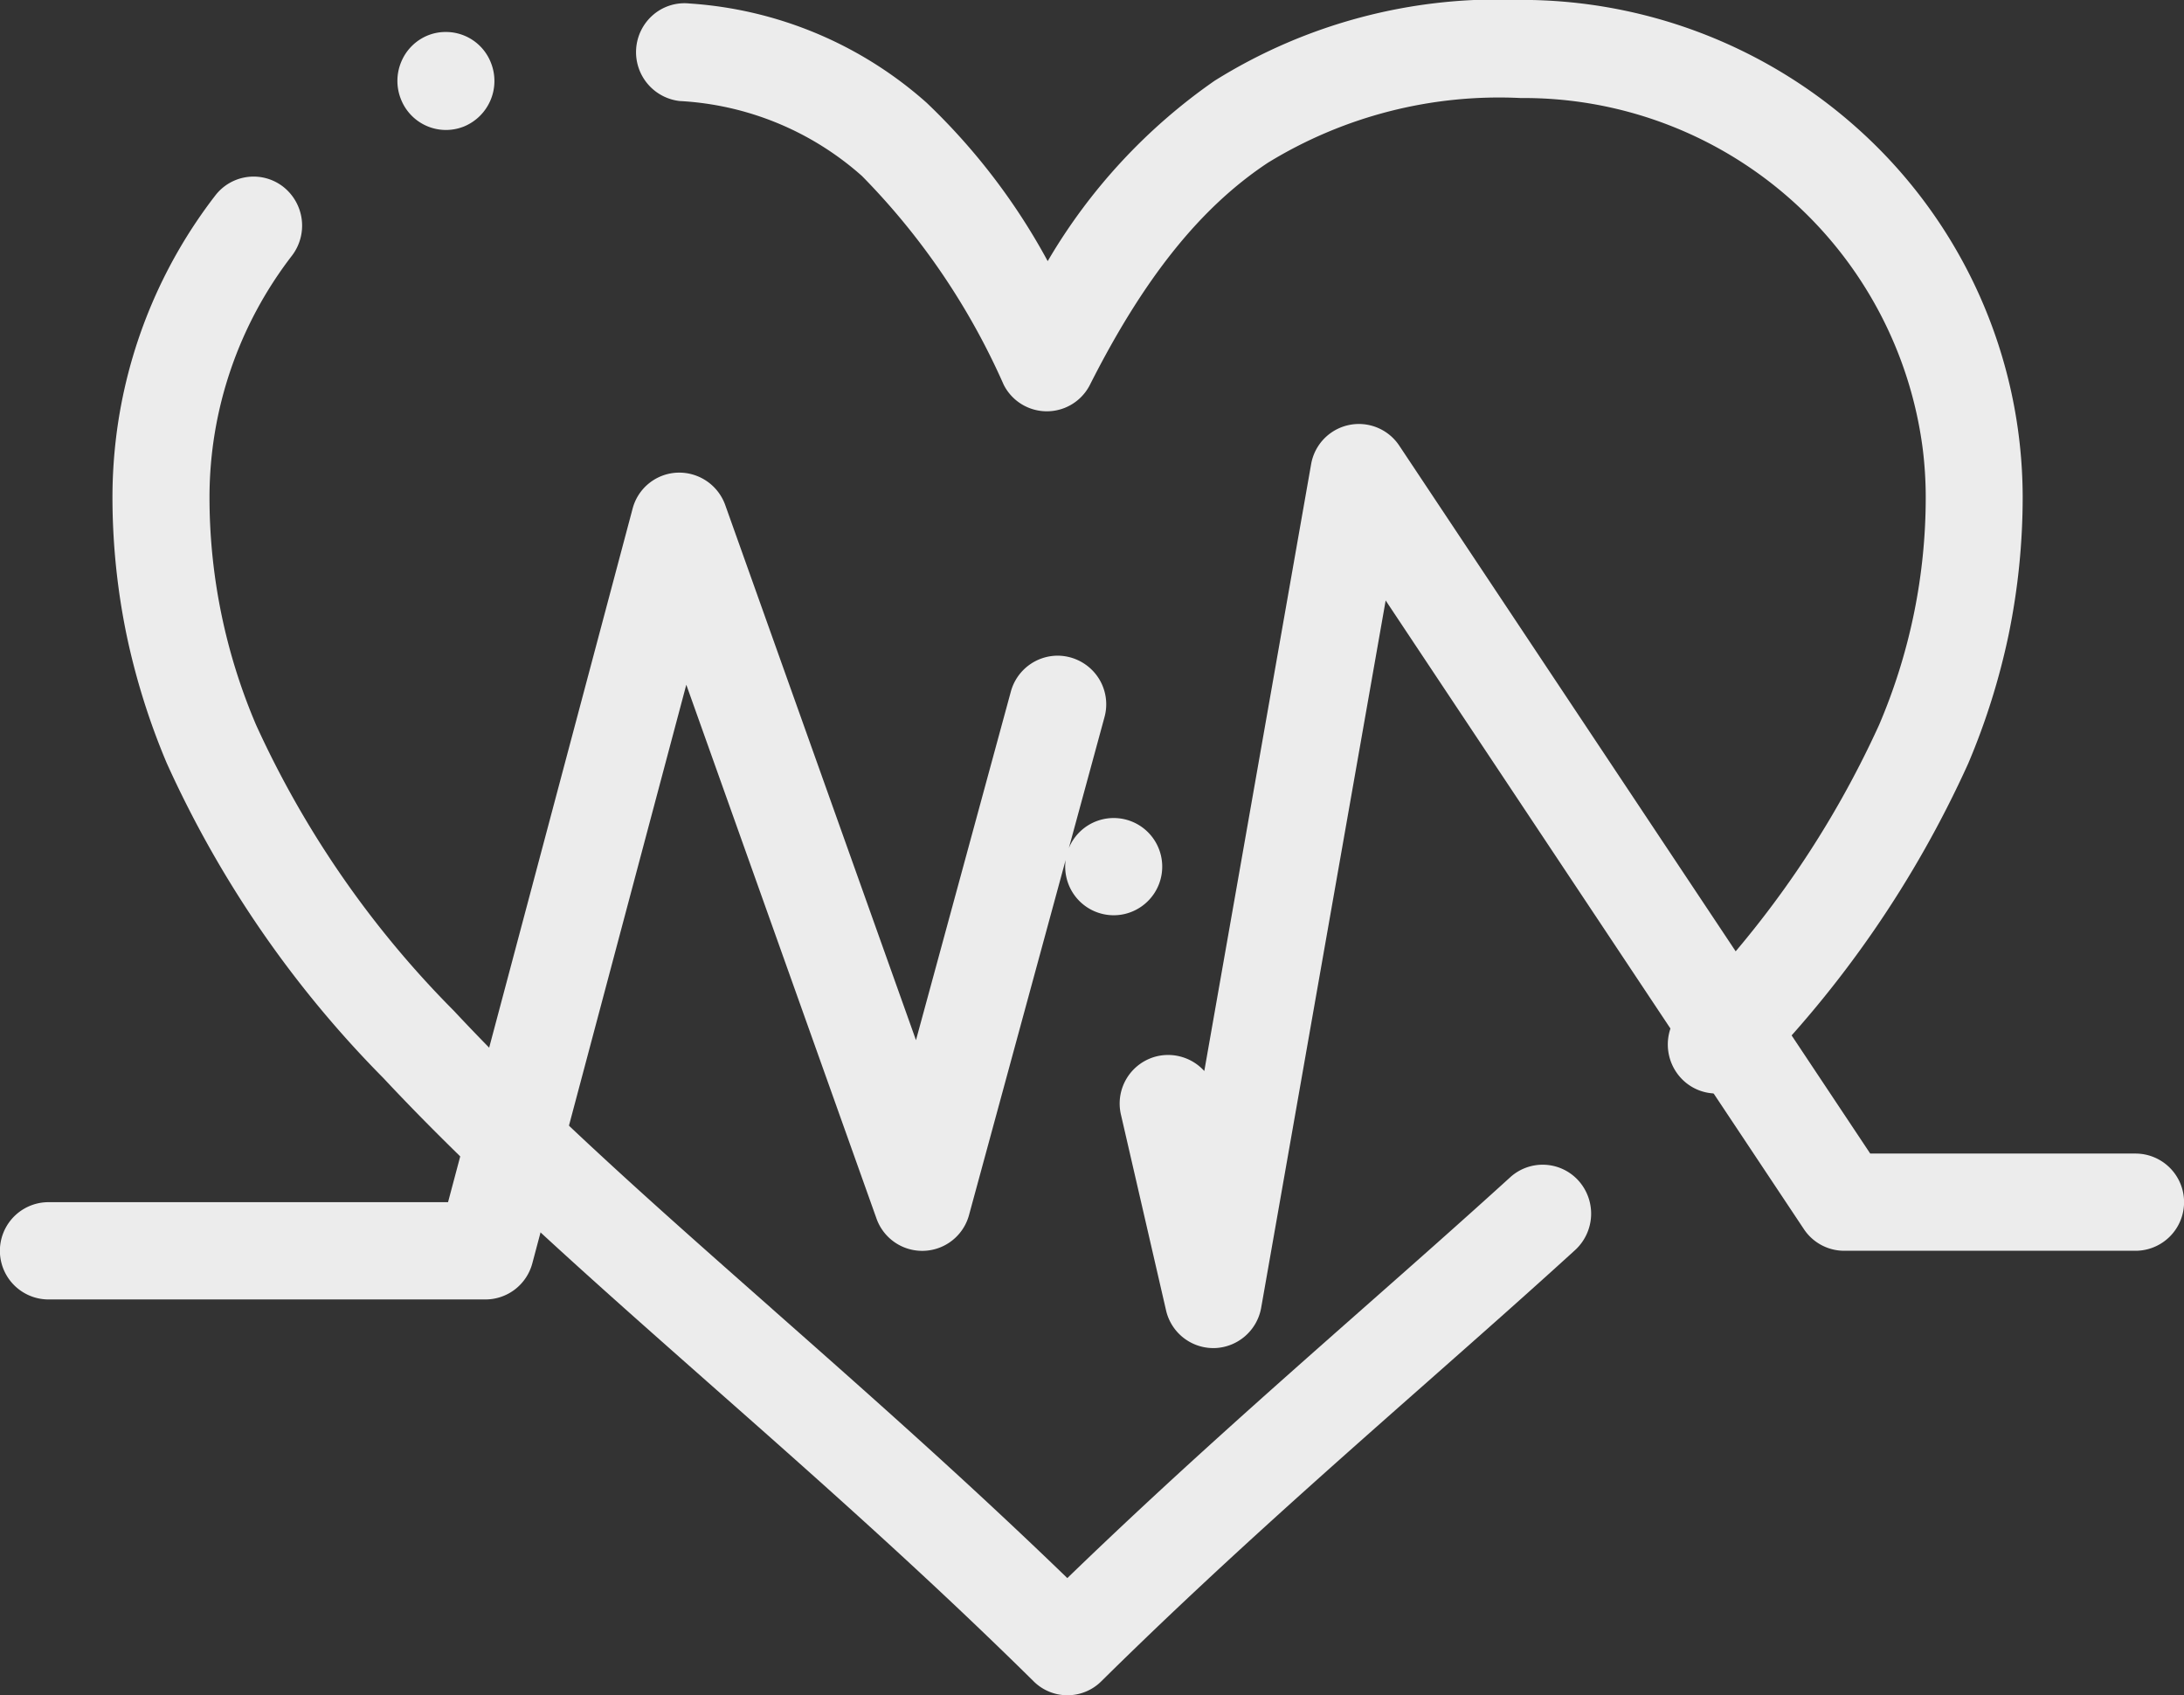 <svg xmlns="http://www.w3.org/2000/svg" width="67" height="52" viewBox="0 0 67 52">
  <rect x="0" y="0" width="67" height="52" fill="#333333" stroke="none"/>
  <g id="title-bg" transform="translate(-31 -83.081)">
    <g id="Group_2542" data-name="Group 2542" transform="translate(31 83.081)">
      <g id="Group_2540" data-name="Group 2540" transform="translate(3.454 0)">
        <path id="Path_12503" data-name="Path 12503" d="M83.443,135.081h0a1.467,1.467,0,0,1-1.039-.429c-3.385-3.341-6.746-6.309-10-9.179l-.046-.041c-3.614-3.192-7.027-6.208-9.9-9.282a33.108,33.108,0,0,1-6.645-9.657,21.422,21.422,0,0,1-1.234-3.936,20.924,20.924,0,0,1-.433-4.246,15.367,15.367,0,0,1,.11-1.8,15.119,15.119,0,0,1,3.045-7.434,1.48,1.48,0,0,1,2.09-.262,1.516,1.516,0,0,1,.259,2.111,12.142,12.142,0,0,0-2.527,7.386,17.765,17.765,0,0,0,1.429,7.005,30.147,30.147,0,0,0,6.071,8.772c2.78,2.979,6.156,5.959,9.73,9.113l.058.053c2.919,2.577,5.937,5.243,9.028,8.232,3.092-2.992,6.113-5.66,9.036-8.24l.051-.045c1.5-1.323,3.05-2.691,4.5-4.01a1.48,1.48,0,0,1,2.1.11,1.515,1.515,0,0,1-.109,2.123c-1.457,1.329-3.02,2.708-4.531,4.042-3.254,2.872-6.618,5.841-10.006,9.187A1.471,1.471,0,0,1,83.443,135.081Zm19.905-18.458a1.476,1.476,0,0,1-1.021-.41,1.516,1.516,0,0,1-.061-2.126,30.1,30.1,0,0,0,6.077-8.772,17.754,17.754,0,0,0,1.43-7,12.17,12.17,0,0,0-.089-1.442A12.342,12.342,0,0,0,97.347,86.088h0a13.565,13.565,0,0,0-7.755,1.985c-2.062,1.365-3.8,3.529-5.457,6.807a1.482,1.482,0,0,1-2.649,0,21.5,21.5,0,0,0-4.346-6.4,9.141,9.141,0,0,0-5.592-2.3,1.509,1.509,0,0,1-.847-2.615,1.474,1.474,0,0,1,1.145-.377,12.138,12.138,0,0,1,7.277,3.045,19.578,19.578,0,0,1,3.714,4.858,17.5,17.5,0,0,1,5.123-5.535,16.4,16.4,0,0,1,9.351-2.478h.037A15.448,15.448,0,0,1,107.6,86.95a15.2,15.2,0,0,1,5.147,11.361,20.939,20.939,0,0,1-.433,4.248,21.313,21.313,0,0,1-1.235,3.935,33.128,33.128,0,0,1-6.649,9.656v0A1.464,1.464,0,0,1,103.348,116.623ZM64.377,87.068a1.486,1.486,0,0,1-1.386-.956,1.51,1.51,0,0,1,.021-1.15,1.488,1.488,0,0,1,.822-.8h0a1.457,1.457,0,0,1,.54-.1,1.482,1.482,0,0,1,1.387.956,1.509,1.509,0,0,1-.842,1.947v0A1.5,1.5,0,0,1,64.377,87.068Z" transform="translate(-54.15 -83.081)" fill="#ececec"/>
      </g>
      <g id="Group_2541" data-name="Group 2541" transform="translate(0 13.005)">
        <path id="Path_12504" data-name="Path 12504" d="M68.222,197.107a1.489,1.489,0,0,1-1.45-1.156l-1.385-6.009a1.492,1.492,0,0,1,1.115-1.789,1.5,1.5,0,0,1,1.443.455l3.277-18.613a1.487,1.487,0,0,1,2.705-.568L88.374,191.14h8.137a1.491,1.491,0,0,1,0,2.982H87.578a1.484,1.484,0,0,1-1.239-.664l-12.83-19.283-3.82,21.7a1.5,1.5,0,0,1-1.428,1.232Zm-35.733-1.492a1.492,1.492,0,0,1,0-2.984H44.745l5.661-21.27a1.481,1.481,0,0,1,1.377-1.107,1.5,1.5,0,0,1,1.464.989L59.1,187.662l2.911-10.694a1.492,1.492,0,0,1,1.435-1.1,1.5,1.5,0,0,1,1.294.752,1.486,1.486,0,0,1,.143,1.134l-1.093,4.015a1.488,1.488,0,0,1,2.826.234,1.492,1.492,0,0,1-1.115,1.789,1.487,1.487,0,0,1-1.785-1.119,1.473,1.473,0,0,1-.024-.54l-2.964,10.891a1.488,1.488,0,0,1-2.839.11l-5.835-16.375-4.724,17.749a1.49,1.49,0,0,1-1.438,1.107h-13.4Z" transform="translate(-31 -168.761)" fill="#ececec"/>
      </g>
    </g>
  </g>
</svg>
